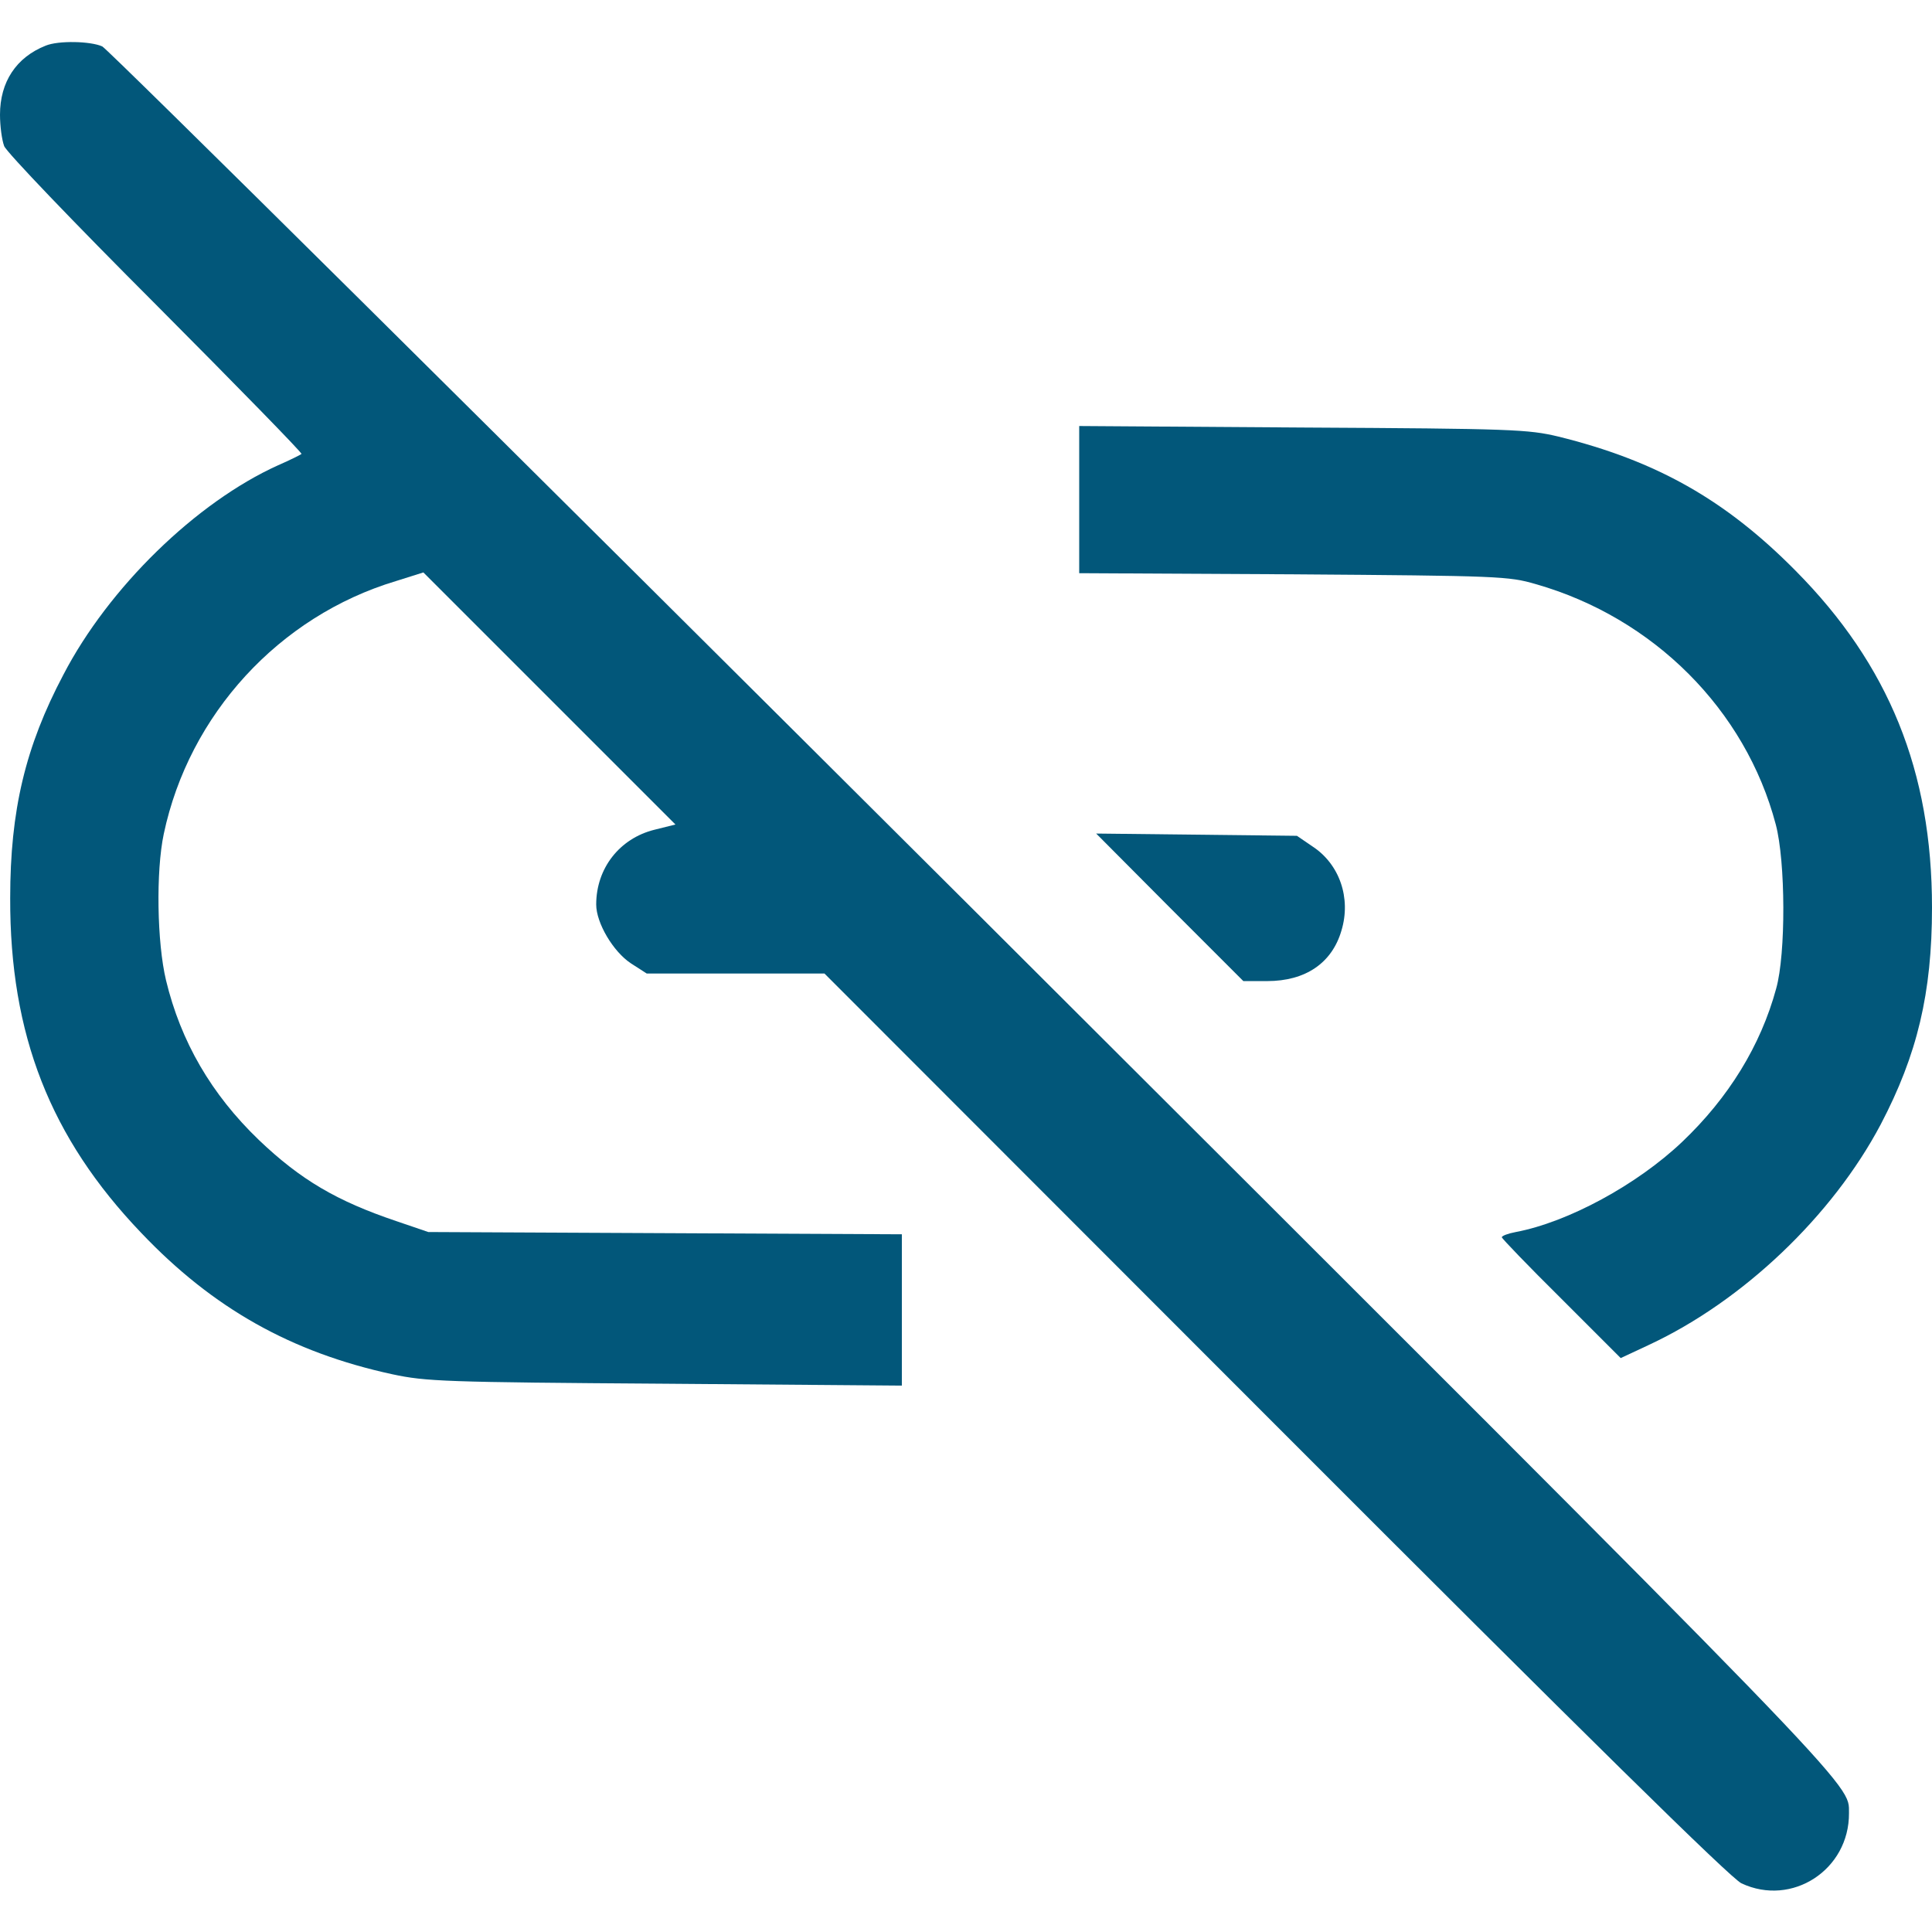 <?xml version="1.0" standalone="no"?>
<!DOCTYPE svg PUBLIC "-//W3C//DTD SVG 20010904//EN"
 "http://www.w3.org/TR/2001/REC-SVG-20010904/DTD/svg10.dtd">
<svg version="1.0" xmlns="http://www.w3.org/2000/svg"
 width="512pt" height="512pt" viewBox="0 0 512 512"
 preserveAspectRatio="xMidYMid meet">
<g transform="translate(0,512) scale(0.1,-0.1)"
fill="#02577a" stroke="none">
<path d="M121 4999 c-78 -31 -121 -96 -121 -183 0 -30 5 -67 11 -83 5 -15 186
-204 402 -420 215 -216 389 -394 386 -396 -2 -2 -30 -16 -62 -30 -217 -98
-449 -324 -569 -555 -101 -191 -141 -360 -141 -592 -1 -362 106 -635 347 -887
190 -200 398 -317 666 -375 89 -19 137 -21 723 -25 l627 -5 0 201 0 200 -627
3 -628 3 -85 29 c-157 53 -253 109 -364 215 -126 121 -207 261 -246 423 -24
100 -27 289 -6 388 67 317 306 577 615 670 l73 23 334 -334 334 -334 -56 -14
c-92 -23 -154 -102 -154 -198 0 -49 45 -125 92 -156 l42 -27 236 0 235 0 1195
-1196 c825 -826 1207 -1202 1235 -1215 134 -63 286 36 285 186 -1 82 57 22
-2321 2395 -1255 1251 -2293 2280 -2308 2287 -31 14 -116 16 -150 2z"/>
<path d="M2860 3796 l0 -195 568 -3 c545 -4 570 -5 642 -26 312 -89 556 -333
636 -637 26 -98 27 -343 1 -435 -41 -151 -126 -289 -249 -406 -120 -114 -303
-213 -441 -239 -21 -4 -37 -10 -37 -14 0 -3 71 -77 158 -163 l157 -157 75 35
c249 116 486 342 614 584 97 185 136 348 136 575 0 361 -114 643 -362 893
-186 188 -369 291 -628 355 -80 19 -120 21 -677 24 l-593 4 0 -195z"/>
<path d="M3100 2715 l195 -195 63 0 c102 0 172 48 197 134 26 86 -5 176 -77
223 l-41 28 -266 3 -266 3 195 -196z"/>
</g>
</svg>
